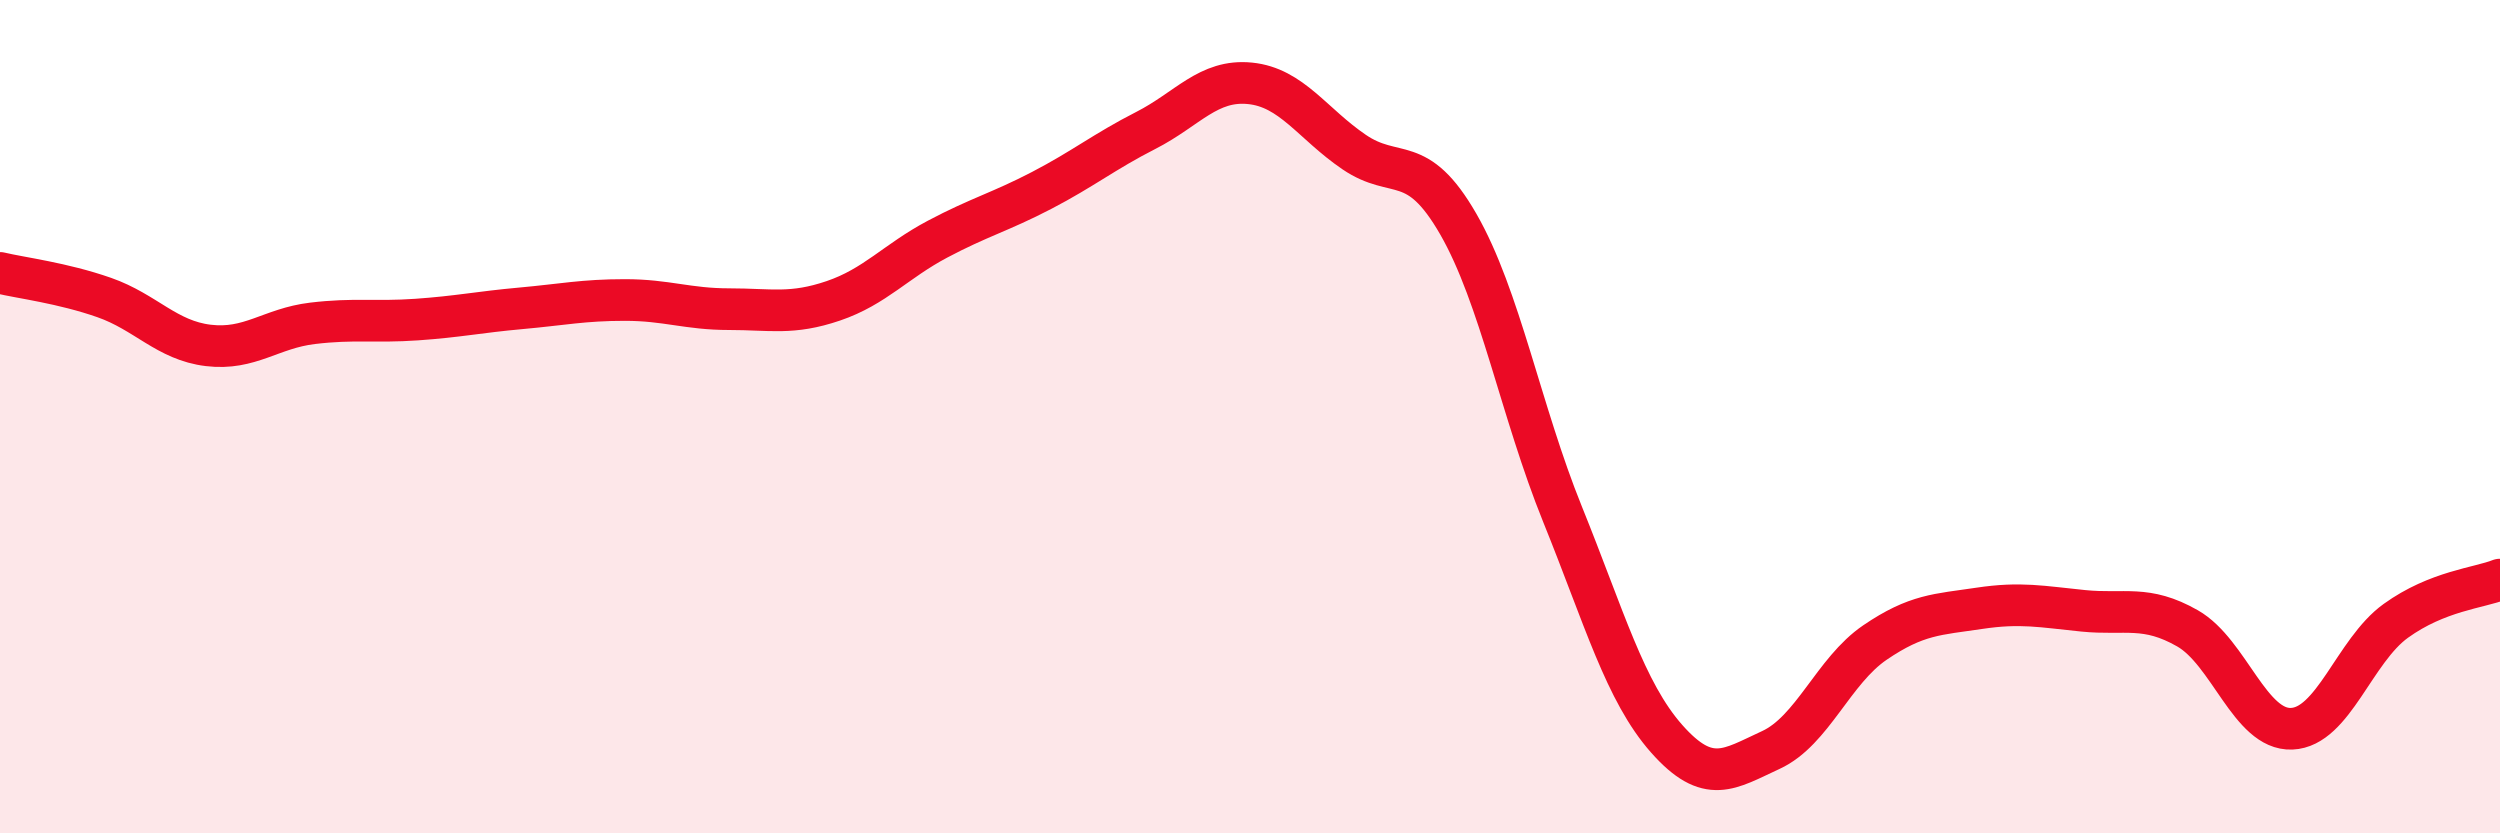 
    <svg width="60" height="20" viewBox="0 0 60 20" xmlns="http://www.w3.org/2000/svg">
      <path
        d="M 0,6.55 C 0.5,6.67 1.5,6.79 2.5,7.14 C 3.5,7.49 4,8.17 5,8.29 C 6,8.41 6.5,7.88 7.5,7.76 C 8.5,7.64 9,7.74 10,7.67 C 11,7.6 11.5,7.49 12.5,7.4 C 13.5,7.31 14,7.2 15,7.2 C 16,7.2 16.5,7.42 17.5,7.42 C 18.5,7.42 19,7.56 20,7.22 C 21,6.88 21.5,6.27 22.5,5.74 C 23.5,5.21 24,5.09 25,4.57 C 26,4.05 26.5,3.64 27.5,3.13 C 28.5,2.62 29,1.9 30,2 C 31,2.1 31.5,2.97 32.5,3.65 C 33.5,4.33 34,3.64 35,5.38 C 36,7.12 36.5,9.87 37.5,12.34 C 38.5,14.81 39,16.6 40,17.73 C 41,18.86 41.5,18.46 42.5,18 C 43.5,17.54 44,16.1 45,15.42 C 46,14.74 46.5,14.75 47.5,14.6 C 48.5,14.45 49,14.56 50,14.66 C 51,14.76 51.5,14.51 52.5,15.08 C 53.5,15.65 54,17.53 55,17.49 C 56,17.45 56.5,15.62 57.5,14.9 C 58.5,14.18 59.5,14.11 60,13.91L60 20L0 20Z"
        fill="#EB0A25"
        opacity="0.1"
        stroke-linecap="round"
        stroke-linejoin="round"
      />
      <path
        d="M 0,6.55 C 0.5,6.67 1.5,6.79 2.5,7.14 C 3.5,7.49 4,8.17 5,8.29 C 6,8.41 6.5,7.88 7.5,7.76 C 8.5,7.64 9,7.74 10,7.67 C 11,7.6 11.5,7.49 12.5,7.4 C 13.5,7.31 14,7.2 15,7.2 C 16,7.2 16.5,7.42 17.5,7.42 C 18.5,7.42 19,7.56 20,7.22 C 21,6.88 21.5,6.27 22.5,5.74 C 23.5,5.21 24,5.09 25,4.57 C 26,4.05 26.5,3.64 27.5,3.13 C 28.5,2.62 29,1.9 30,2 C 31,2.1 31.5,2.97 32.5,3.65 C 33.5,4.33 34,3.64 35,5.38 C 36,7.12 36.5,9.87 37.5,12.34 C 38.5,14.81 39,16.6 40,17.73 C 41,18.86 41.5,18.46 42.5,18 C 43.5,17.54 44,16.1 45,15.42 C 46,14.74 46.5,14.75 47.5,14.6 C 48.5,14.45 49,14.56 50,14.66 C 51,14.76 51.5,14.51 52.5,15.08 C 53.5,15.65 54,17.53 55,17.49 C 56,17.45 56.5,15.62 57.5,14.9 C 58.5,14.18 59.5,14.11 60,13.91"
        stroke="#EB0A25"
        stroke-width="1"
        fill="none"
        stroke-linecap="round"
        stroke-linejoin="round"
      />
    </svg>
  